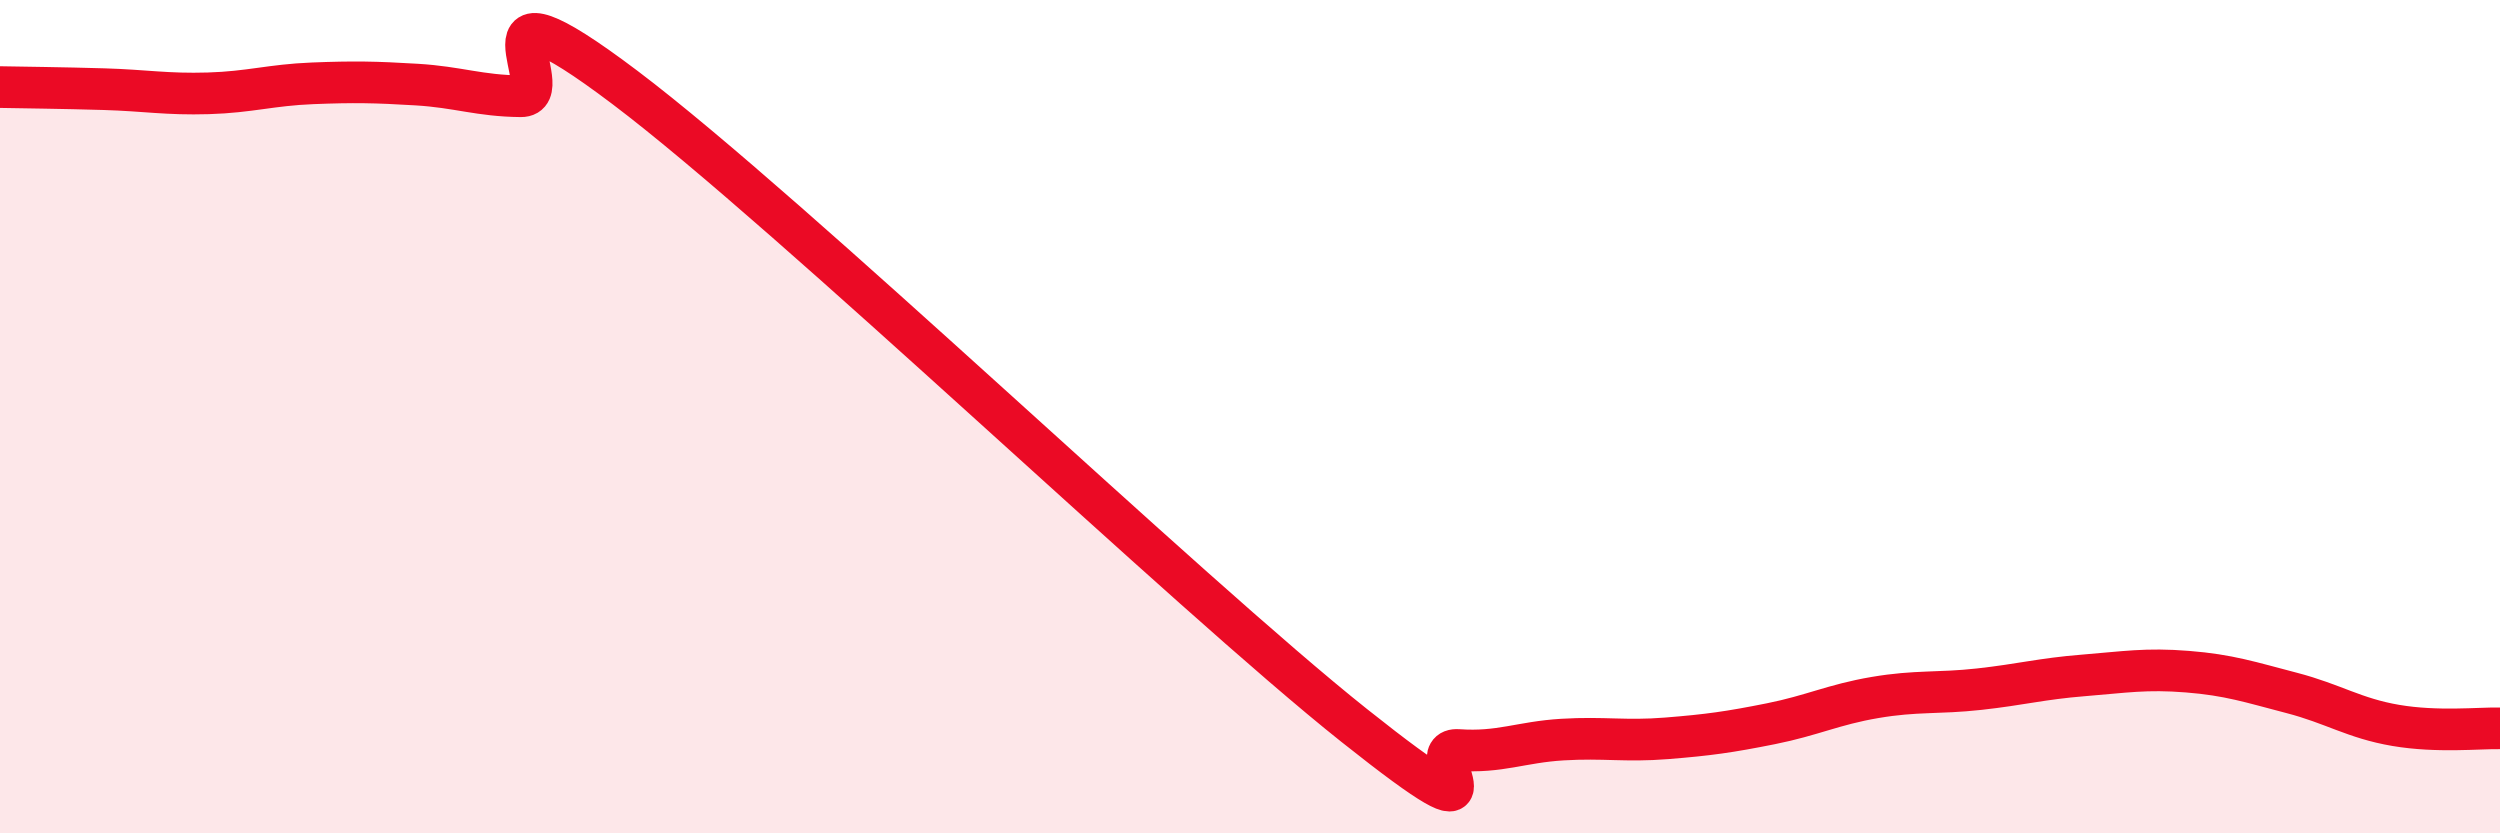 
    <svg width="60" height="20" viewBox="0 0 60 20" xmlns="http://www.w3.org/2000/svg">
      <path
        d="M 0,2.09 C 0.5,2.1 1.5,2.11 2.5,2.14 C 3.5,2.17 4,2.27 5,2.24 C 6,2.21 6.5,2.04 7.5,2 C 8.5,1.96 9,1.97 10,2.03 C 11,2.09 11.5,2.3 12.5,2.31 C 13.5,2.32 11,-0.92 15,2.1 C 19,5.12 28.5,14.23 32.5,17.41 C 36.5,20.59 34,17.93 35,18 C 36,18.07 36.5,17.81 37.5,17.75 C 38.5,17.69 39,17.8 40,17.72 C 41,17.64 41.5,17.57 42.5,17.37 C 43.5,17.17 44,16.91 45,16.74 C 46,16.57 46.5,16.65 47.5,16.54 C 48.5,16.43 49,16.29 50,16.21 C 51,16.13 51.5,16.04 52.5,16.12 C 53.5,16.2 54,16.37 55,16.63 C 56,16.89 56.5,17.24 57.5,17.41 C 58.5,17.58 59.5,17.47 60,17.48L60 20L0 20Z"
        fill="#EB0A25"
        opacity="0.1"
        stroke-linecap="round"
        stroke-linejoin="round"
      />
      <path
        d="M 0,2.09 C 0.5,2.1 1.5,2.11 2.5,2.14 C 3.5,2.17 4,2.27 5,2.24 C 6,2.21 6.5,2.04 7.5,2 C 8.5,1.96 9,1.97 10,2.03 C 11,2.09 11.5,2.3 12.5,2.31 C 13.5,2.32 11,-0.92 15,2.1 C 19,5.12 28.5,14.23 32.5,17.41 C 36.5,20.59 34,17.93 35,18 C 36,18.07 36.5,17.81 37.5,17.75 C 38.5,17.69 39,17.8 40,17.72 C 41,17.64 41.5,17.57 42.5,17.37 C 43.5,17.17 44,16.91 45,16.74 C 46,16.57 46.5,16.65 47.5,16.54 C 48.5,16.43 49,16.29 50,16.21 C 51,16.13 51.5,16.04 52.5,16.12 C 53.5,16.2 54,16.37 55,16.63 C 56,16.89 56.5,17.24 57.5,17.41 C 58.5,17.58 59.5,17.47 60,17.48"
        stroke="#EB0A25"
        stroke-width="1"
        fill="none"
        stroke-linecap="round"
        stroke-linejoin="round"
      />
    </svg>
  